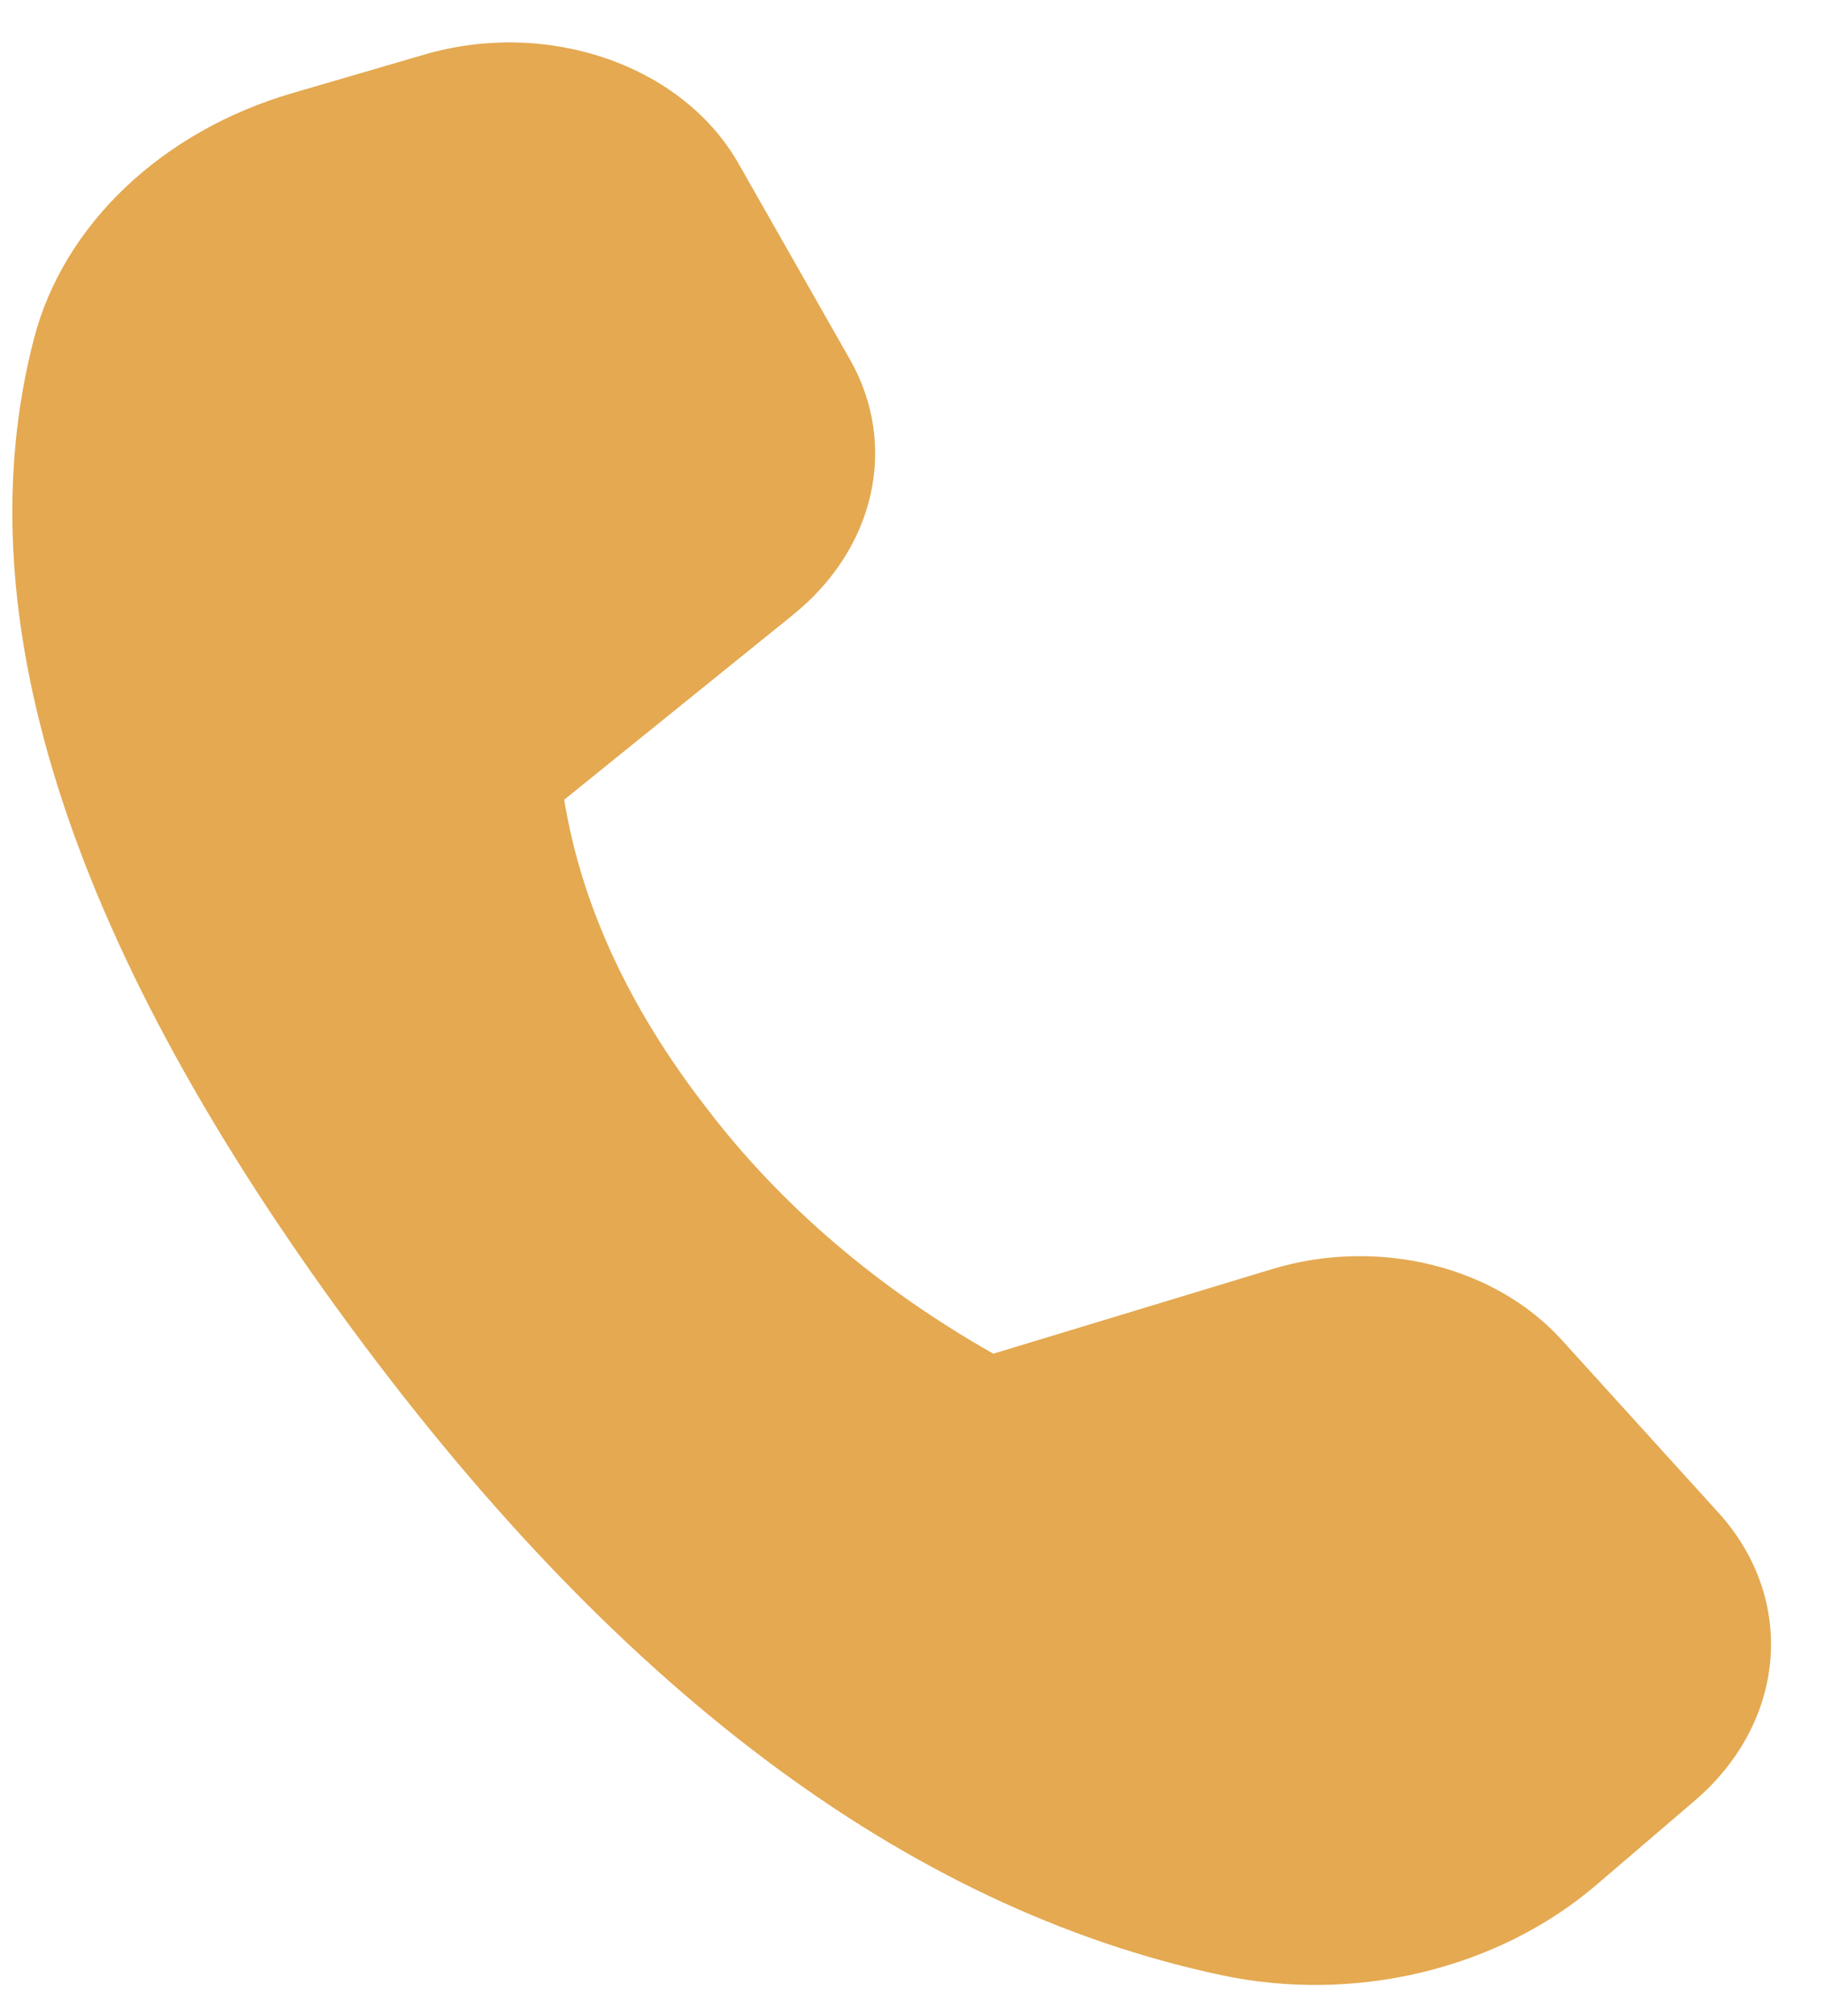 <svg width="19" height="21" viewBox="0 0 19 21" fill="none" xmlns="http://www.w3.org/2000/svg">
<path d="M3.049 0.969L4.422 0.568C5.71 0.193 7.11 0.679 7.693 1.704L8.854 3.745C9.359 4.634 9.12 5.709 8.263 6.402L5.877 8.33C6.057 9.428 6.551 10.498 7.359 11.54C8.126 12.548 9.142 13.418 10.347 14.1L13.251 13.219C14.351 12.886 15.568 13.184 16.268 13.957L17.902 15.758C18.717 16.658 18.609 17.941 17.649 18.76L16.622 19.639C15.598 20.513 14.111 20.869 12.721 20.573C9.435 19.873 6.372 17.567 3.528 13.652C0.679 9.731 -0.379 6.355 0.353 3.53C0.661 2.341 1.686 1.366 3.049 0.969Z" fill="#E4A951"/>
</svg>
